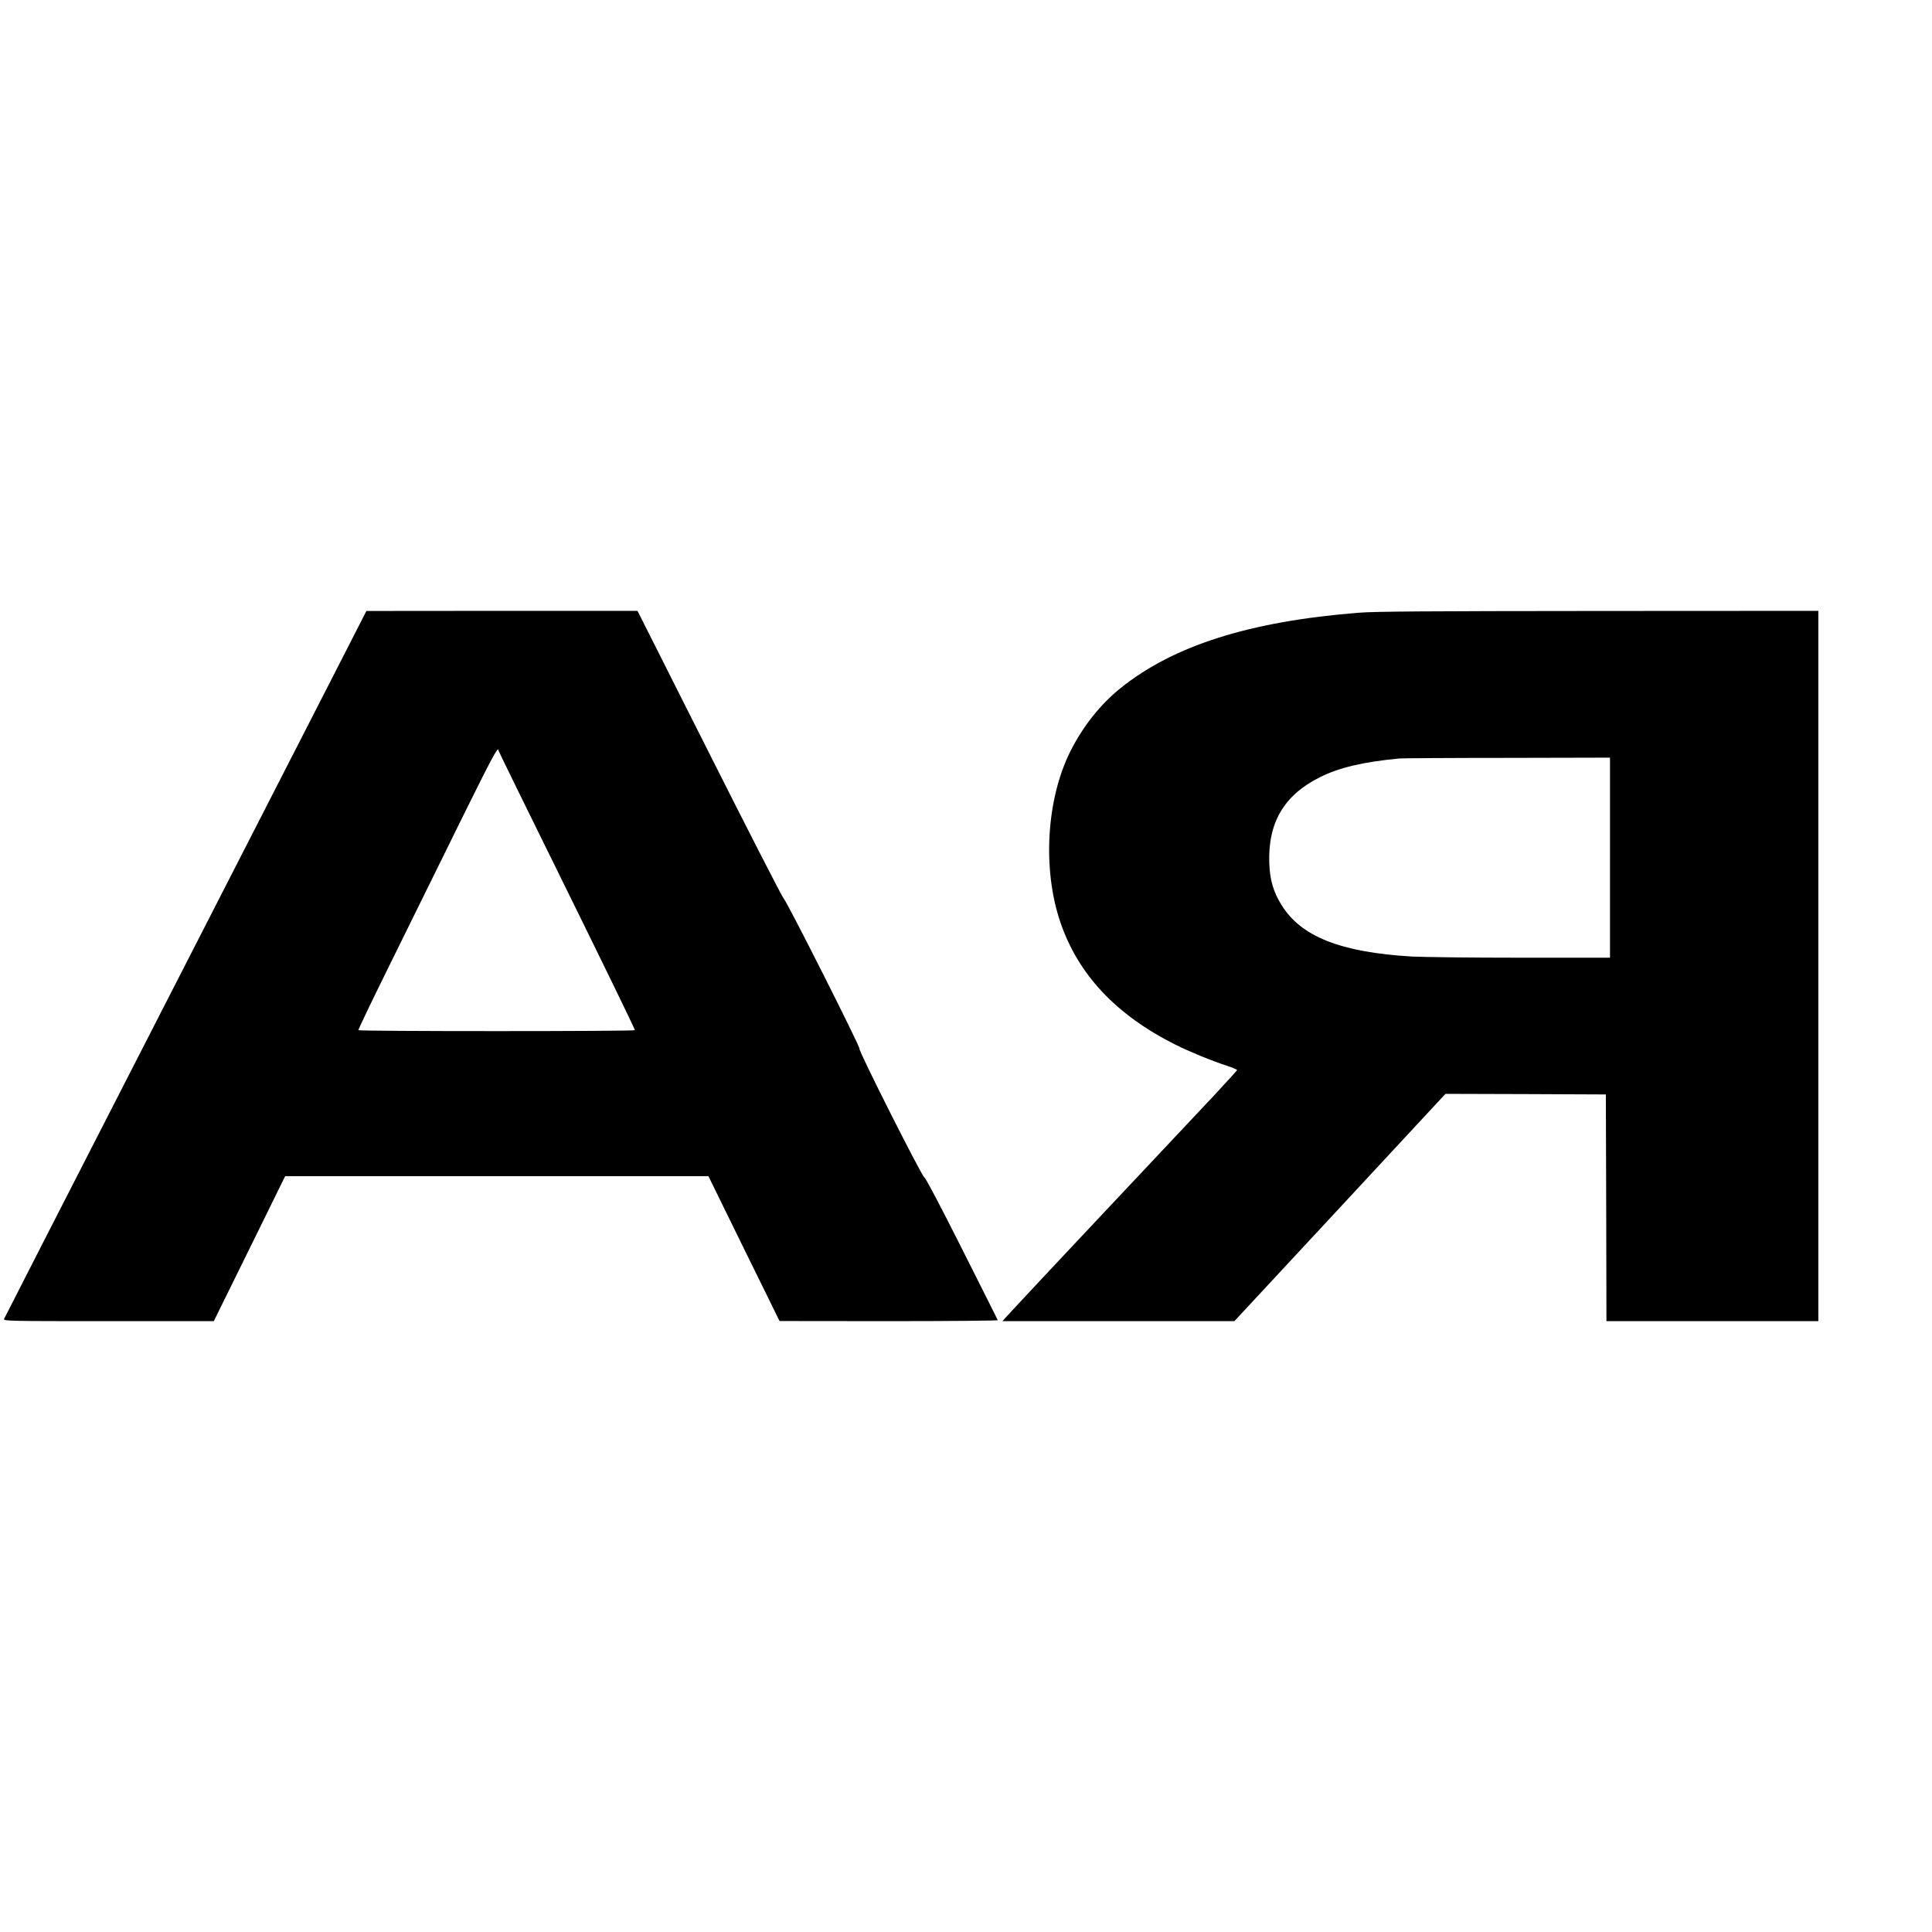 <?xml version="1.0" standalone="no"?>
<!DOCTYPE svg PUBLIC "-//W3C//DTD SVG 20010904//EN"
 "http://www.w3.org/TR/2001/REC-SVG-20010904/DTD/svg10.dtd">
<svg version="1.0" xmlns="http://www.w3.org/2000/svg"
 width="1632pt" height="1632pt" viewBox="0 0 1632 1632"
 preserveAspectRatio="xMidYMid meet">
<g transform="translate(0,1632) scale(0.1,-0.1)"
fill="#000000" stroke="none">
<path d="M2749 10482 c-190 -372 -877 -1714 -1527 -2982 -650 -1268 -1184
-2313 -1188 -2322 -6 -17 40 -18 883 -18 l889 0 302 613 301 612 1788 0 1787
0 300 -612 301 -612 923 -1 c508 0 922 4 920 8 -1 5 -138 277 -303 605 -182
362 -306 597 -316 600 -20 5 -564 1084 -549 1089 12 4 -613 1244 -639 1266
-11 9 -293 560 -628 1225 l-608 1207 -1145 0 -1145 -1 -346 -677z m1461 -500
c0 -4 260 -536 579 -1182 318 -646 577 -1178 574 -1182 -2 -5 -528 -8 -1168
-8 -640 0 -1166 3 -1168 8 -2 4 131 282 297 617 165 336 428 868 583 1183 244
494 303 604 303 564z"/>
<path d="M11475 11144 c-919 -73 -1563 -277 -2011 -638 -168 -135 -316 -321
-421 -530 -204 -405 -239 -996 -86 -1446 150 -441 470 -783 971 -1034 120 -60
305 -136 440 -180 45 -15 82 -31 82 -35 0 -3 -89 -101 -197 -217 -704 -747
-1727 -1837 -1753 -1868 l-32 -36 980 0 979 0 892 960 891 960 678 -2 677 -3
3 -957 2 -958 895 0 895 0 0 3000 0 3000 -1857 -1 c-1459 -1 -1895 -4 -2028
-15z m2125 -2069 l0 -845 -752 0 c-414 0 -829 5 -923 10 -601 36 -934 168
-1099 434 -69 111 -98 208 -104 351 -13 344 123 577 426 729 163 82 368 130
672 159 19 2 428 5 908 5 l872 2 0 -845z"/>
</g>
</svg>
